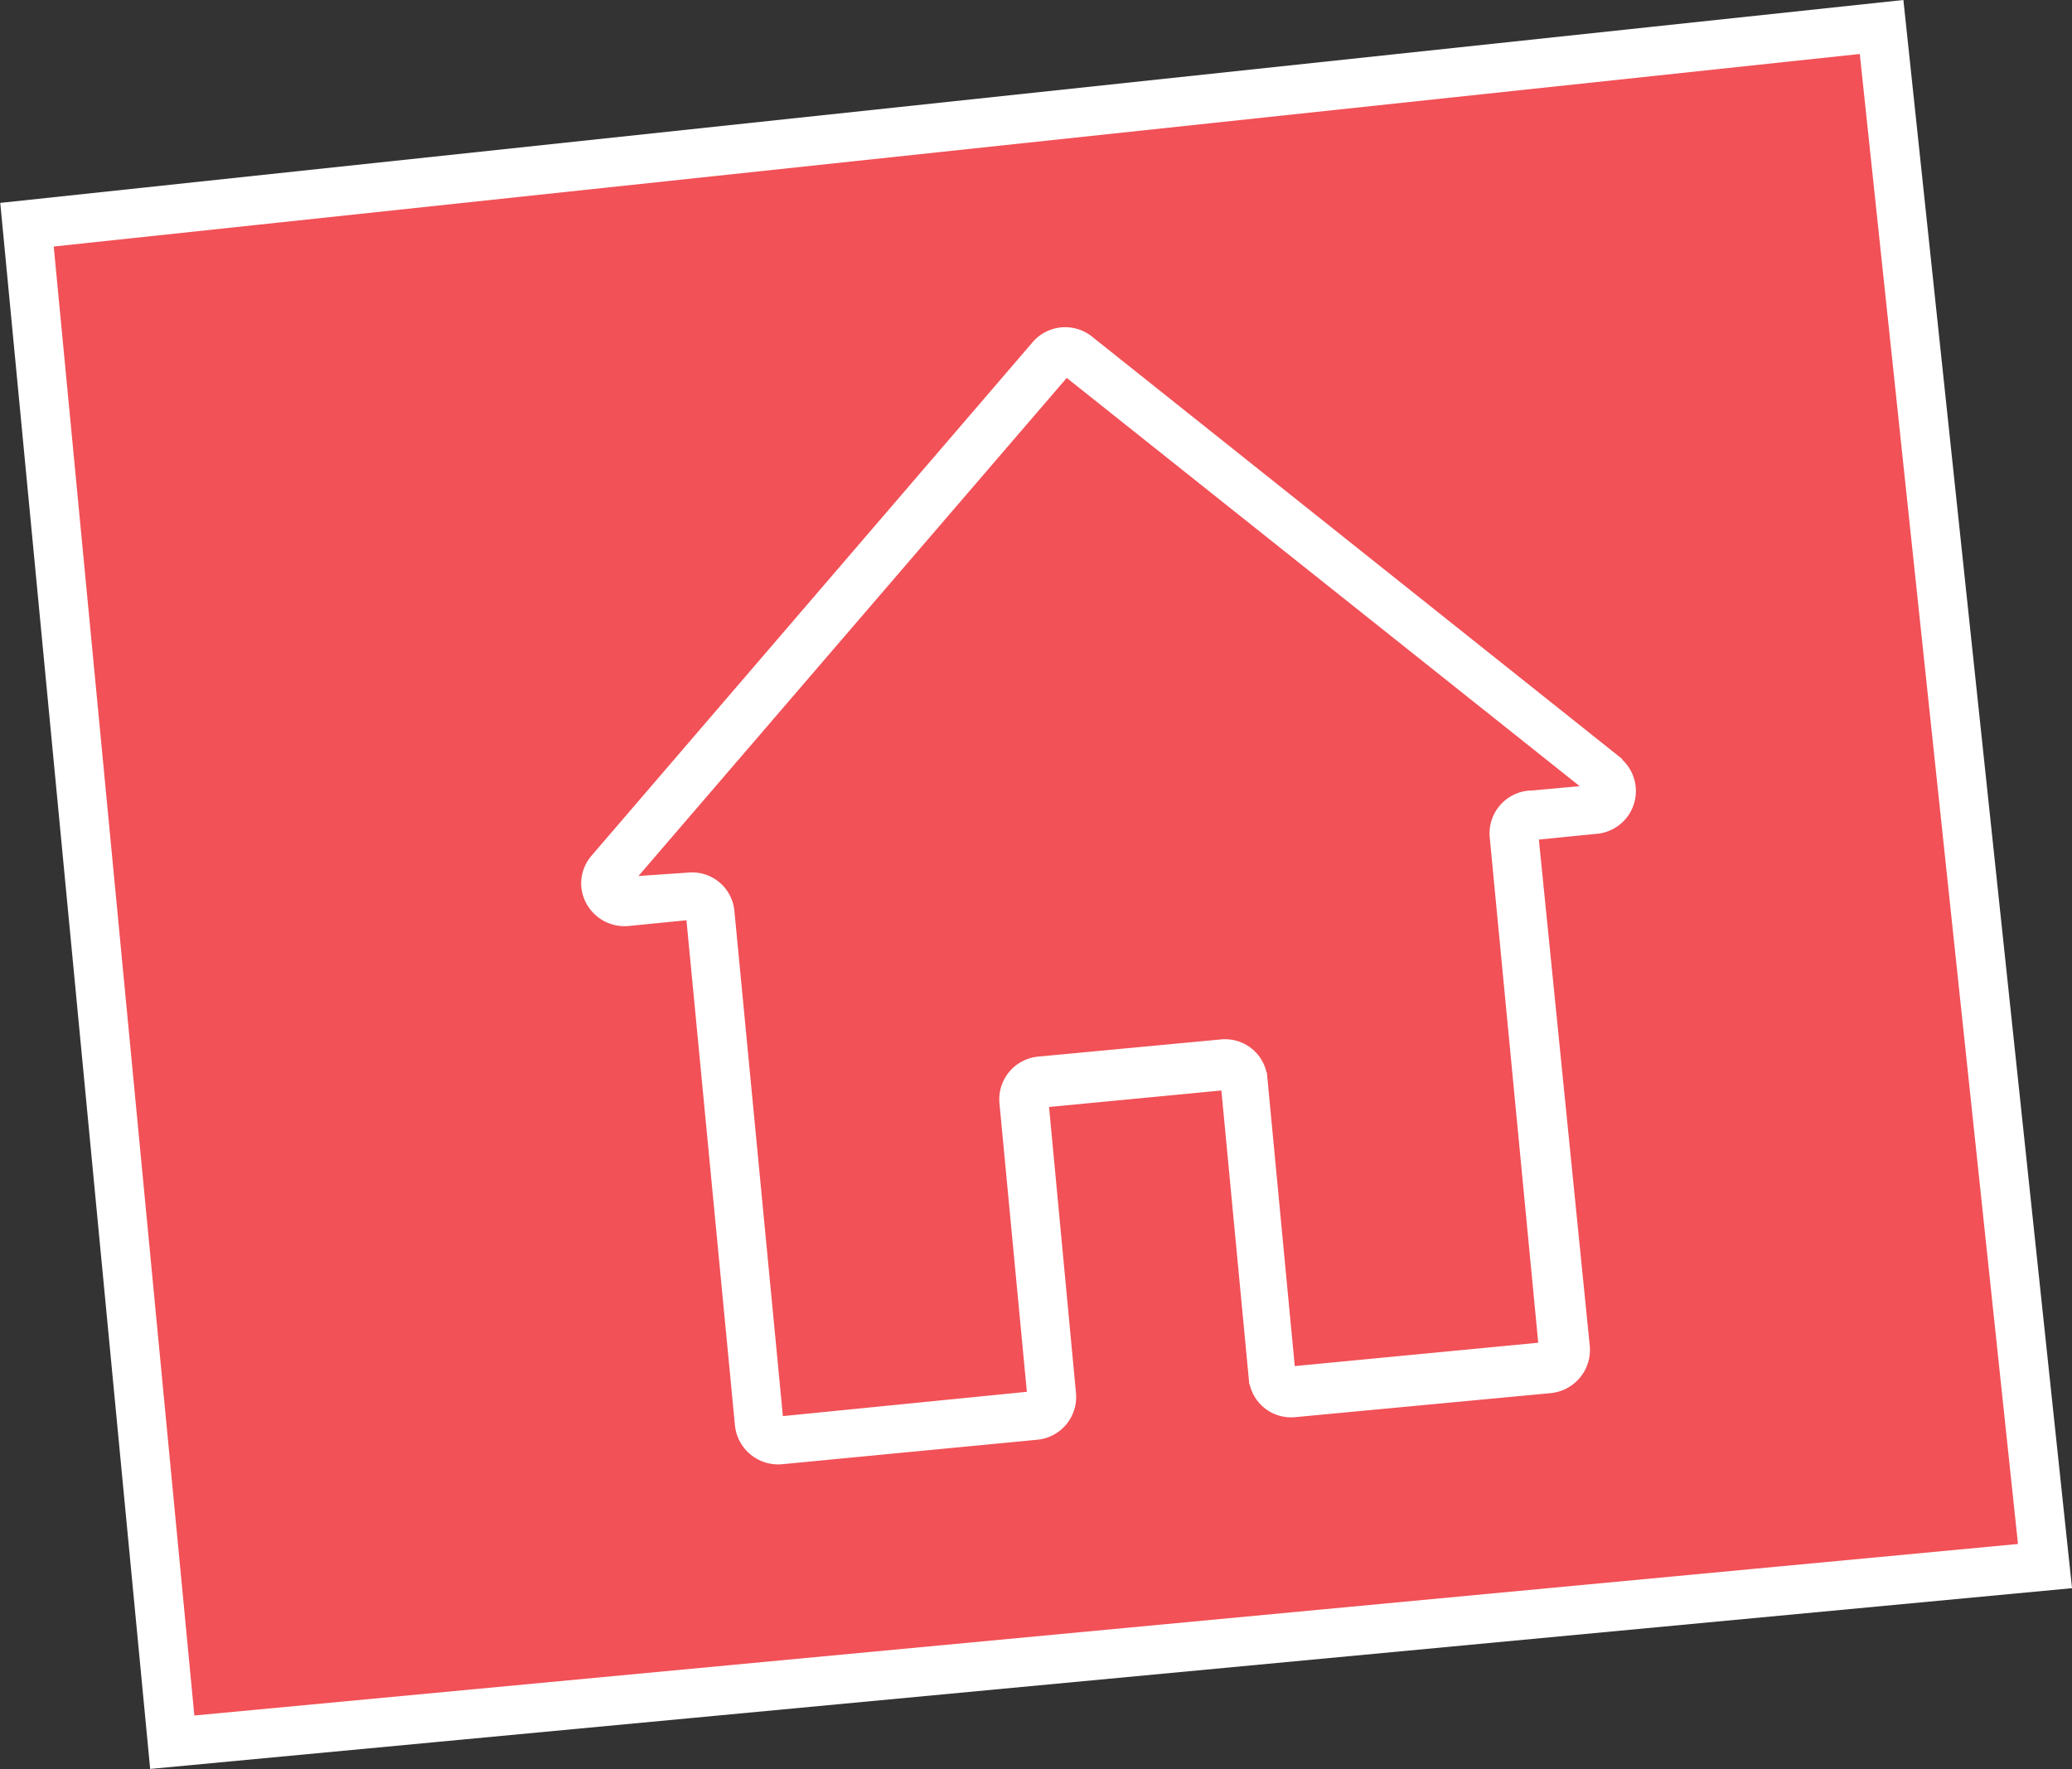 <?xml version="1.0" encoding="UTF-8"?> <svg xmlns="http://www.w3.org/2000/svg" viewBox="0 0 42.22 36.06"><rect x="0" y="0" width="42.22" height="36.06" fill="#333333" stroke="none"/> <defs> <style>.cls-1{fill:#f15157;}.cls-1,.cls-2{stroke:#fff;stroke-miterlimit:10;}.cls-2{fill:#fff;stroke-width:0.25px;}</style> </defs> <g id="Слой_2" data-name="Слой 2"> <g id="Layer_1" data-name="Layer 1"> <polygon class="cls-1" points="41.67 31.92 38.34 0.55 0.55 4.58 3.51 35.51 41.67 31.92"></polygon> <path class="cls-2" d="M32.93,15.53,22.15,6.94a.75.75,0,0,0-1,.1l-9,10.48a.74.74,0,0,0-.18.55.76.76,0,0,0,.82.68l1.31-.13,1,10.42a.76.76,0,0,0,.82.68l5.21-.5a.75.75,0,0,0,.67-.82l-.56-5.95L25,22.09l.57,6a.74.74,0,0,0,.81.67l5.21-.49a.76.76,0,0,0,.68-.82L31.22,17l1.31-.13a.75.75,0,0,0,.4-1.33Zm-1.78.71a.75.75,0,0,0-.67.82l1,10.42-5.21.5-.57-6a.74.74,0,0,0-.81-.67l-3.72.35a.75.75,0,0,0-.68.82l.57,6L15.84,29l-1-10.42a.74.74,0,0,0-.81-.67L12.72,18l9-10.47,10.79,8.59-1.32.12Z"></path> </g> </g> </svg> 